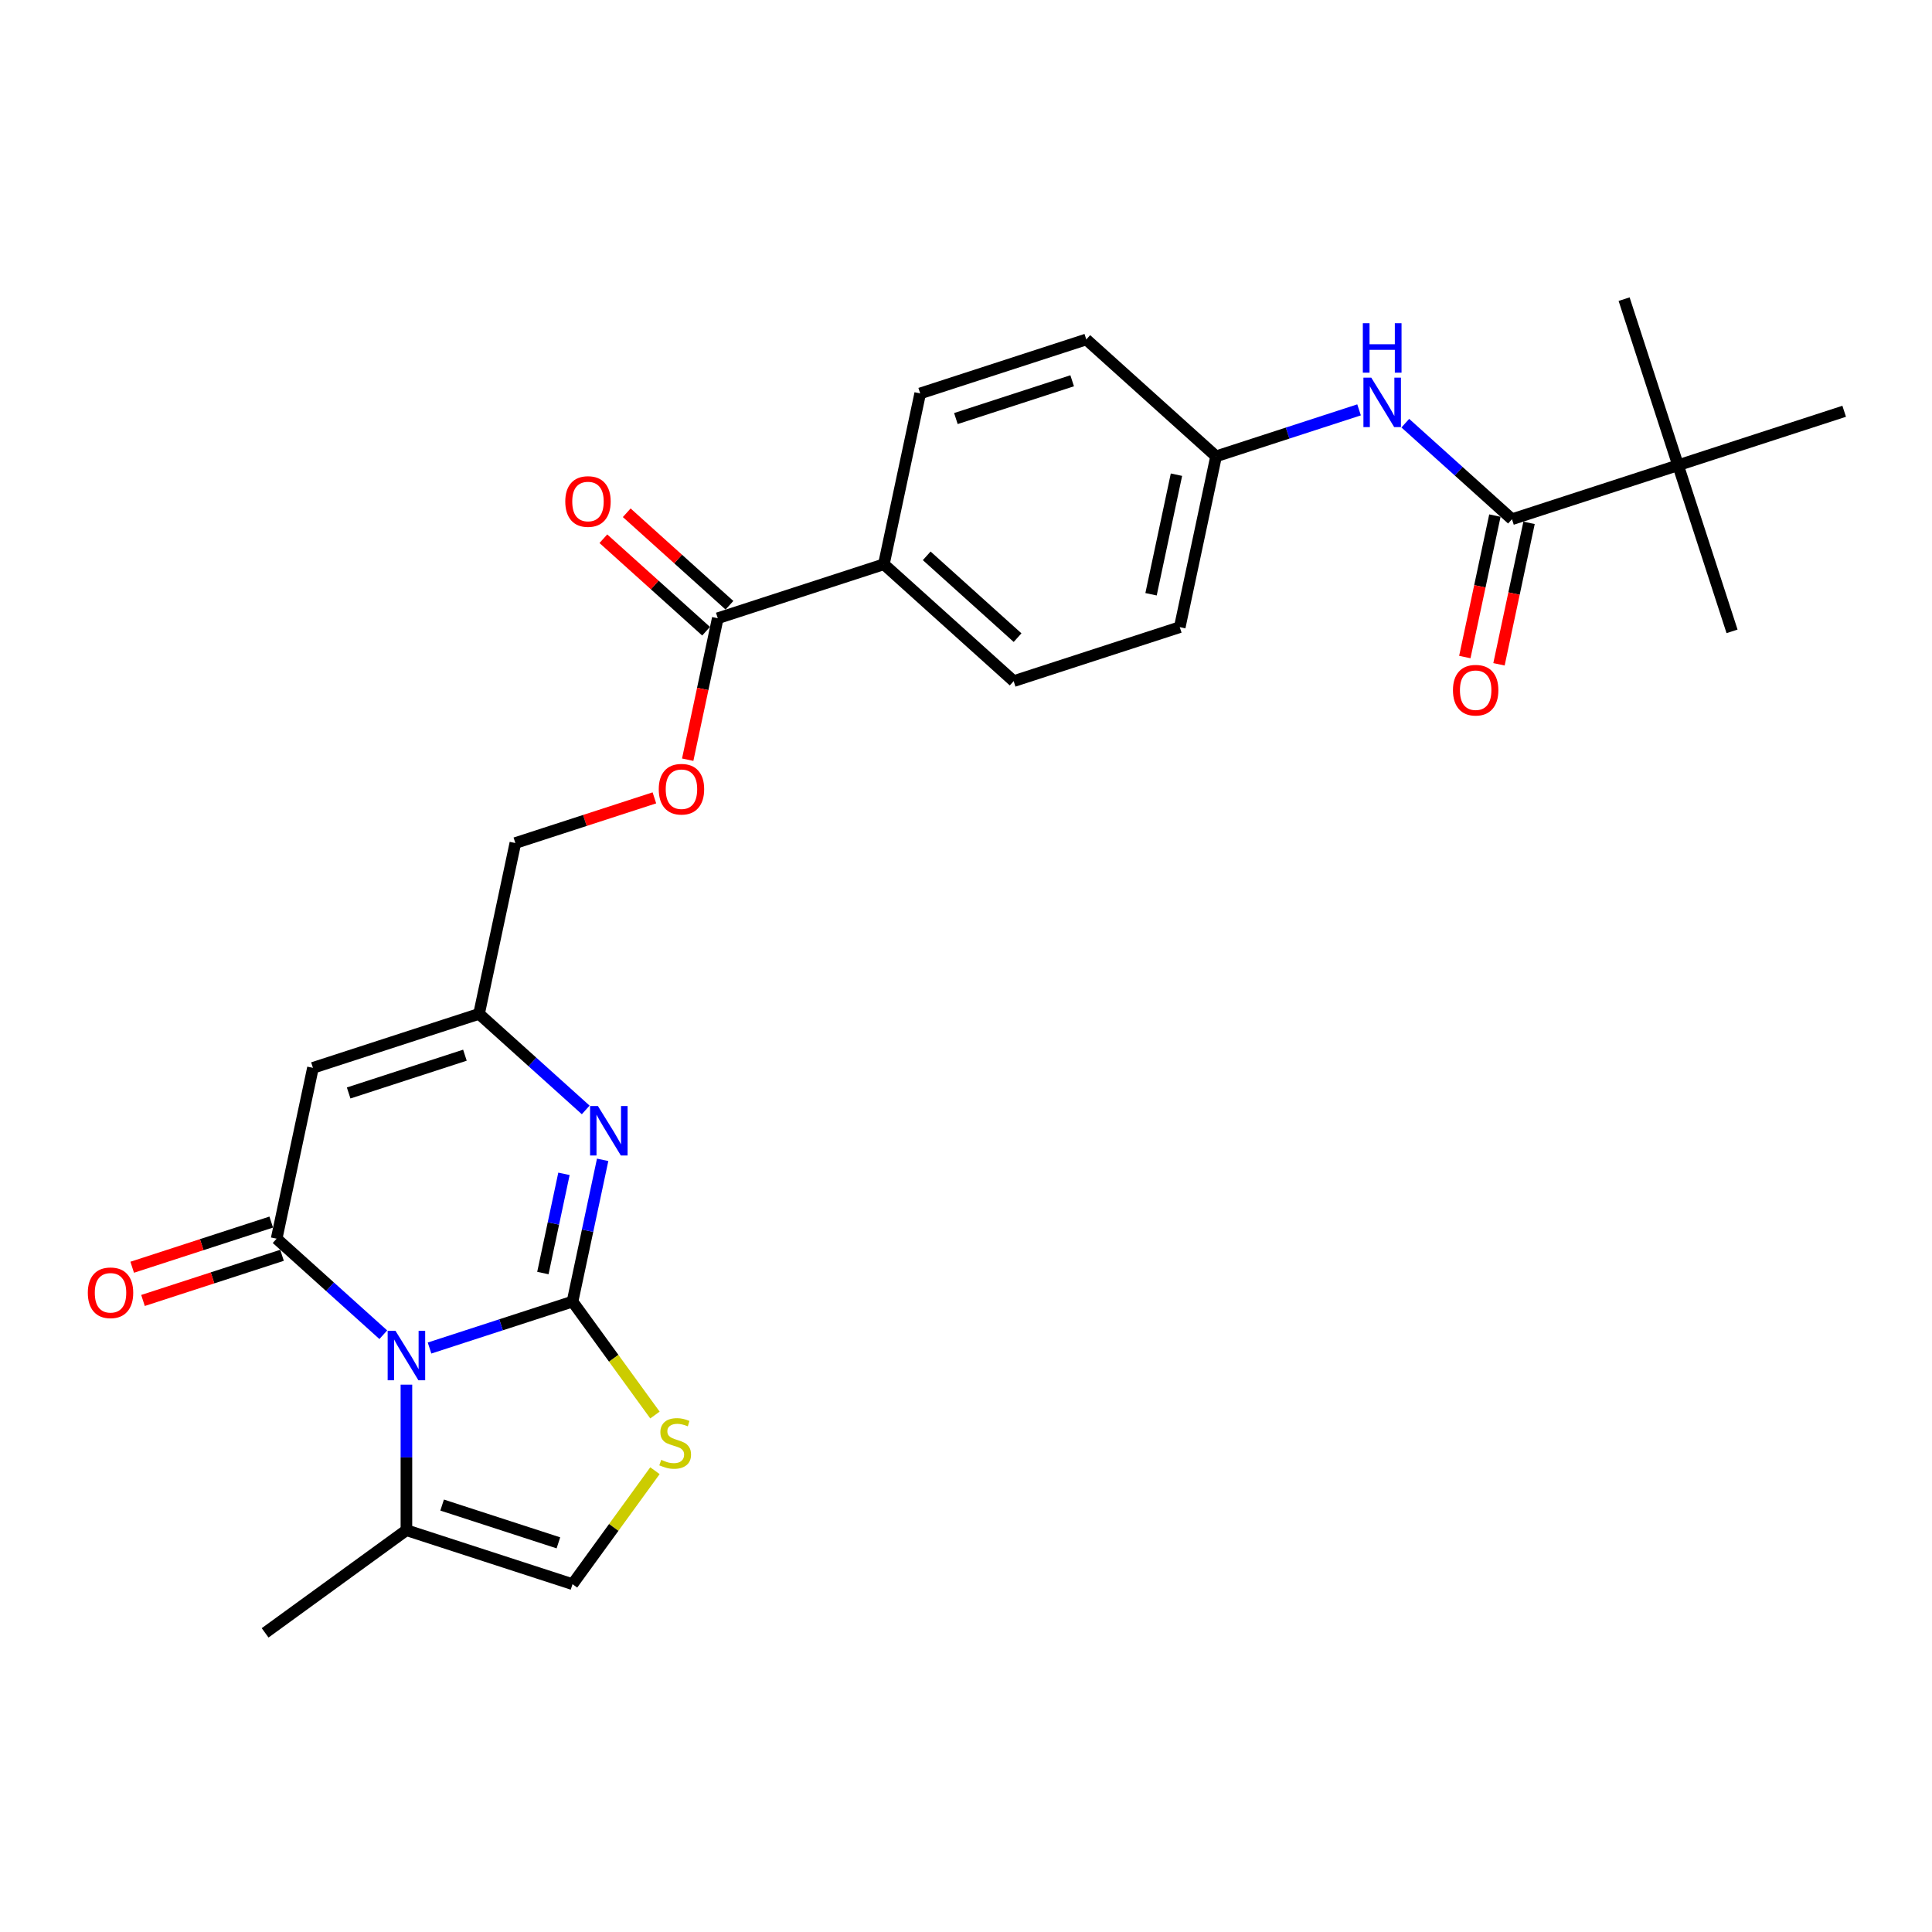 <?xml version='1.0' encoding='iso-8859-1'?>
<svg version='1.1' baseProfile='full'
              xmlns='http://www.w3.org/2000/svg'
                      xmlns:rdkit='http://www.rdkit.org/xml'
                      xmlns:xlink='http://www.w3.org/1999/xlink'
                  xml:space='preserve'
width='1000px' height='1000px' viewBox='0 0 1000 1000'>
<!-- END OF HEADER -->
<rect style='opacity:1.0;fill:#FFFFFF;stroke:none' width='1000' height='1000' x='0' y='0'> </rect>
<path class='bond-0' d='M 296.336,673.693 L 259.333,685.716' style='fill:none;fill-rule:evenodd;stroke:#000000;stroke-width:6px;stroke-linecap:butt;stroke-linejoin:miter;stroke-opacity:1' />
<path class='bond-0' d='M 259.333,685.716 L 222.33,697.739' style='fill:none;fill-rule:evenodd;stroke:#0000FF;stroke-width:6px;stroke-linecap:butt;stroke-linejoin:miter;stroke-opacity:1' />
<path class='bond-2' d='M 296.336,673.693 L 304.133,637.012' style='fill:none;fill-rule:evenodd;stroke:#000000;stroke-width:6px;stroke-linecap:butt;stroke-linejoin:miter;stroke-opacity:1' />
<path class='bond-2' d='M 304.133,637.012 L 311.93,600.33' style='fill:none;fill-rule:evenodd;stroke:#0000FF;stroke-width:6px;stroke-linecap:butt;stroke-linejoin:miter;stroke-opacity:1' />
<path class='bond-2' d='M 280.99,658.93 L 286.448,633.253' style='fill:none;fill-rule:evenodd;stroke:#000000;stroke-width:6px;stroke-linecap:butt;stroke-linejoin:miter;stroke-opacity:1' />
<path class='bond-2' d='M 286.448,633.253 L 291.906,607.575' style='fill:none;fill-rule:evenodd;stroke:#0000FF;stroke-width:6px;stroke-linecap:butt;stroke-linejoin:miter;stroke-opacity:1' />
<path class='bond-4' d='M 296.336,673.693 L 317.67,703.056' style='fill:none;fill-rule:evenodd;stroke:#000000;stroke-width:6px;stroke-linecap:butt;stroke-linejoin:miter;stroke-opacity:1' />
<path class='bond-4' d='M 317.67,703.056 L 339.003,732.42' style='fill:none;fill-rule:evenodd;stroke:#CCCC00;stroke-width:6px;stroke-linecap:butt;stroke-linejoin:miter;stroke-opacity:1' />
<path class='bond-1' d='M 198.392,690.851 L 170.787,665.995' style='fill:none;fill-rule:evenodd;stroke:#0000FF;stroke-width:6px;stroke-linecap:butt;stroke-linejoin:miter;stroke-opacity:1' />
<path class='bond-1' d='M 170.787,665.995 L 143.181,641.139' style='fill:none;fill-rule:evenodd;stroke:#000000;stroke-width:6px;stroke-linecap:butt;stroke-linejoin:miter;stroke-opacity:1' />
<path class='bond-6' d='M 210.361,716.689 L 210.361,754.358' style='fill:none;fill-rule:evenodd;stroke:#0000FF;stroke-width:6px;stroke-linecap:butt;stroke-linejoin:miter;stroke-opacity:1' />
<path class='bond-6' d='M 210.361,754.358 L 210.361,792.028' style='fill:none;fill-rule:evenodd;stroke:#000000;stroke-width:6px;stroke-linecap:butt;stroke-linejoin:miter;stroke-opacity:1' />
<path class='bond-12' d='M 140.388,632.542 L 104.406,644.233' style='fill:none;fill-rule:evenodd;stroke:#000000;stroke-width:6px;stroke-linecap:butt;stroke-linejoin:miter;stroke-opacity:1' />
<path class='bond-12' d='M 104.406,644.233 L 68.425,655.924' style='fill:none;fill-rule:evenodd;stroke:#FF0000;stroke-width:6px;stroke-linecap:butt;stroke-linejoin:miter;stroke-opacity:1' />
<path class='bond-12' d='M 145.975,649.737 L 109.993,661.428' style='fill:none;fill-rule:evenodd;stroke:#000000;stroke-width:6px;stroke-linecap:butt;stroke-linejoin:miter;stroke-opacity:1' />
<path class='bond-12' d='M 109.993,661.428 L 74.012,673.119' style='fill:none;fill-rule:evenodd;stroke:#FF0000;stroke-width:6px;stroke-linecap:butt;stroke-linejoin:miter;stroke-opacity:1' />
<path class='bond-28' d='M 143.181,641.139 L 161.976,552.715' style='fill:none;fill-rule:evenodd;stroke:#000000;stroke-width:6px;stroke-linecap:butt;stroke-linejoin:miter;stroke-opacity:1' />
<path class='bond-5' d='M 303.162,574.493 L 275.557,549.636' style='fill:none;fill-rule:evenodd;stroke:#0000FF;stroke-width:6px;stroke-linecap:butt;stroke-linejoin:miter;stroke-opacity:1' />
<path class='bond-5' d='M 275.557,549.636 L 247.951,524.78' style='fill:none;fill-rule:evenodd;stroke:#000000;stroke-width:6px;stroke-linecap:butt;stroke-linejoin:miter;stroke-opacity:1' />
<path class='bond-3' d='M 161.976,552.715 L 247.951,524.78' style='fill:none;fill-rule:evenodd;stroke:#000000;stroke-width:6px;stroke-linecap:butt;stroke-linejoin:miter;stroke-opacity:1' />
<path class='bond-3' d='M 180.46,565.72 L 240.642,546.166' style='fill:none;fill-rule:evenodd;stroke:#000000;stroke-width:6px;stroke-linecap:butt;stroke-linejoin:miter;stroke-opacity:1' />
<path class='bond-8' d='M 339.003,761.236 L 317.67,790.599' style='fill:none;fill-rule:evenodd;stroke:#CCCC00;stroke-width:6px;stroke-linecap:butt;stroke-linejoin:miter;stroke-opacity:1' />
<path class='bond-8' d='M 317.67,790.599 L 296.336,819.962' style='fill:none;fill-rule:evenodd;stroke:#000000;stroke-width:6px;stroke-linecap:butt;stroke-linejoin:miter;stroke-opacity:1' />
<path class='bond-17' d='M 247.951,524.78 L 266.746,436.356' style='fill:none;fill-rule:evenodd;stroke:#000000;stroke-width:6px;stroke-linecap:butt;stroke-linejoin:miter;stroke-opacity:1' />
<path class='bond-23' d='M 210.361,792.028 L 137.227,845.163' style='fill:none;fill-rule:evenodd;stroke:#000000;stroke-width:6px;stroke-linecap:butt;stroke-linejoin:miter;stroke-opacity:1' />
<path class='bond-27' d='M 210.361,792.028 L 296.336,819.962' style='fill:none;fill-rule:evenodd;stroke:#000000;stroke-width:6px;stroke-linecap:butt;stroke-linejoin:miter;stroke-opacity:1' />
<path class='bond-27' d='M 228.844,779.023 L 289.027,798.577' style='fill:none;fill-rule:evenodd;stroke:#000000;stroke-width:6px;stroke-linecap:butt;stroke-linejoin:miter;stroke-opacity:1' />
<path class='bond-7' d='M 782.596,268.747 L 754.99,243.891' style='fill:none;fill-rule:evenodd;stroke:#000000;stroke-width:6px;stroke-linecap:butt;stroke-linejoin:miter;stroke-opacity:1' />
<path class='bond-7' d='M 754.99,243.891 L 727.385,219.035' style='fill:none;fill-rule:evenodd;stroke:#0000FF;stroke-width:6px;stroke-linecap:butt;stroke-linejoin:miter;stroke-opacity:1' />
<path class='bond-11' d='M 782.596,268.747 L 868.571,240.812' style='fill:none;fill-rule:evenodd;stroke:#000000;stroke-width:6px;stroke-linecap:butt;stroke-linejoin:miter;stroke-opacity:1' />
<path class='bond-15' d='M 773.753,266.867 L 765.972,303.477' style='fill:none;fill-rule:evenodd;stroke:#000000;stroke-width:6px;stroke-linecap:butt;stroke-linejoin:miter;stroke-opacity:1' />
<path class='bond-15' d='M 765.972,303.477 L 758.19,340.086' style='fill:none;fill-rule:evenodd;stroke:#FF0000;stroke-width:6px;stroke-linecap:butt;stroke-linejoin:miter;stroke-opacity:1' />
<path class='bond-15' d='M 791.438,270.626 L 783.657,307.236' style='fill:none;fill-rule:evenodd;stroke:#000000;stroke-width:6px;stroke-linecap:butt;stroke-linejoin:miter;stroke-opacity:1' />
<path class='bond-15' d='M 783.657,307.236 L 775.875,343.845' style='fill:none;fill-rule:evenodd;stroke:#FF0000;stroke-width:6px;stroke-linecap:butt;stroke-linejoin:miter;stroke-opacity:1' />
<path class='bond-9' d='M 371.516,319.998 L 363.735,356.607' style='fill:none;fill-rule:evenodd;stroke:#000000;stroke-width:6px;stroke-linecap:butt;stroke-linejoin:miter;stroke-opacity:1' />
<path class='bond-9' d='M 363.735,356.607 L 355.953,393.216' style='fill:none;fill-rule:evenodd;stroke:#FF0000;stroke-width:6px;stroke-linecap:butt;stroke-linejoin:miter;stroke-opacity:1' />
<path class='bond-13' d='M 371.516,319.998 L 457.491,292.063' style='fill:none;fill-rule:evenodd;stroke:#000000;stroke-width:6px;stroke-linecap:butt;stroke-linejoin:miter;stroke-opacity:1' />
<path class='bond-16' d='M 377.565,313.28 L 350.981,289.343' style='fill:none;fill-rule:evenodd;stroke:#000000;stroke-width:6px;stroke-linecap:butt;stroke-linejoin:miter;stroke-opacity:1' />
<path class='bond-16' d='M 350.981,289.343 L 324.397,265.407' style='fill:none;fill-rule:evenodd;stroke:#FF0000;stroke-width:6px;stroke-linecap:butt;stroke-linejoin:miter;stroke-opacity:1' />
<path class='bond-16' d='M 365.467,326.716 L 338.884,302.779' style='fill:none;fill-rule:evenodd;stroke:#000000;stroke-width:6px;stroke-linecap:butt;stroke-linejoin:miter;stroke-opacity:1' />
<path class='bond-16' d='M 338.884,302.779 L 312.3,278.843' style='fill:none;fill-rule:evenodd;stroke:#FF0000;stroke-width:6px;stroke-linecap:butt;stroke-linejoin:miter;stroke-opacity:1' />
<path class='bond-10' d='M 703.447,212.147 L 666.444,224.17' style='fill:none;fill-rule:evenodd;stroke:#0000FF;stroke-width:6px;stroke-linecap:butt;stroke-linejoin:miter;stroke-opacity:1' />
<path class='bond-10' d='M 666.444,224.17 L 629.441,236.193' style='fill:none;fill-rule:evenodd;stroke:#000000;stroke-width:6px;stroke-linecap:butt;stroke-linejoin:miter;stroke-opacity:1' />
<path class='bond-24' d='M 868.571,240.812 L 896.506,326.787' style='fill:none;fill-rule:evenodd;stroke:#000000;stroke-width:6px;stroke-linecap:butt;stroke-linejoin:miter;stroke-opacity:1' />
<path class='bond-25' d='M 868.571,240.812 L 840.636,154.837' style='fill:none;fill-rule:evenodd;stroke:#000000;stroke-width:6px;stroke-linecap:butt;stroke-linejoin:miter;stroke-opacity:1' />
<path class='bond-26' d='M 868.571,240.812 L 954.545,212.877' style='fill:none;fill-rule:evenodd;stroke:#000000;stroke-width:6px;stroke-linecap:butt;stroke-linejoin:miter;stroke-opacity:1' />
<path class='bond-19' d='M 457.491,292.063 L 476.286,203.639' style='fill:none;fill-rule:evenodd;stroke:#000000;stroke-width:6px;stroke-linecap:butt;stroke-linejoin:miter;stroke-opacity:1' />
<path class='bond-20' d='M 457.491,292.063 L 524.671,352.552' style='fill:none;fill-rule:evenodd;stroke:#000000;stroke-width:6px;stroke-linecap:butt;stroke-linejoin:miter;stroke-opacity:1' />
<path class='bond-20' d='M 479.666,287.7 L 526.692,330.042' style='fill:none;fill-rule:evenodd;stroke:#000000;stroke-width:6px;stroke-linecap:butt;stroke-linejoin:miter;stroke-opacity:1' />
<path class='bond-14' d='M 338.709,412.974 L 302.728,424.665' style='fill:none;fill-rule:evenodd;stroke:#FF0000;stroke-width:6px;stroke-linecap:butt;stroke-linejoin:miter;stroke-opacity:1' />
<path class='bond-14' d='M 302.728,424.665 L 266.746,436.356' style='fill:none;fill-rule:evenodd;stroke:#000000;stroke-width:6px;stroke-linecap:butt;stroke-linejoin:miter;stroke-opacity:1' />
<path class='bond-18' d='M 629.441,236.193 L 610.646,324.617' style='fill:none;fill-rule:evenodd;stroke:#000000;stroke-width:6px;stroke-linecap:butt;stroke-linejoin:miter;stroke-opacity:1' />
<path class='bond-18' d='M 608.937,245.697 L 595.78,307.594' style='fill:none;fill-rule:evenodd;stroke:#000000;stroke-width:6px;stroke-linecap:butt;stroke-linejoin:miter;stroke-opacity:1' />
<path class='bond-29' d='M 629.441,236.193 L 562.261,175.704' style='fill:none;fill-rule:evenodd;stroke:#000000;stroke-width:6px;stroke-linecap:butt;stroke-linejoin:miter;stroke-opacity:1' />
<path class='bond-22' d='M 476.286,203.639 L 562.261,175.704' style='fill:none;fill-rule:evenodd;stroke:#000000;stroke-width:6px;stroke-linecap:butt;stroke-linejoin:miter;stroke-opacity:1' />
<path class='bond-22' d='M 494.77,216.644 L 554.952,197.089' style='fill:none;fill-rule:evenodd;stroke:#000000;stroke-width:6px;stroke-linecap:butt;stroke-linejoin:miter;stroke-opacity:1' />
<path class='bond-21' d='M 524.671,352.552 L 610.646,324.617' style='fill:none;fill-rule:evenodd;stroke:#000000;stroke-width:6px;stroke-linecap:butt;stroke-linejoin:miter;stroke-opacity:1' />
<path  class='atom-1' d='M 204.702 688.828
L 213.091 702.388
Q 213.923 703.725, 215.261 706.148
Q 216.599 708.571, 216.671 708.715
L 216.671 688.828
L 220.07 688.828
L 220.07 714.429
L 216.563 714.429
L 207.559 699.603
Q 206.51 697.868, 205.389 695.879
Q 204.304 693.89, 203.979 693.275
L 203.979 714.429
L 200.652 714.429
L 200.652 688.828
L 204.702 688.828
' fill='#0000FF'/>
<path  class='atom-3' d='M 309.472 572.469
L 317.861 586.029
Q 318.693 587.367, 320.031 589.789
Q 321.369 592.212, 321.441 592.357
L 321.441 572.469
L 324.84 572.469
L 324.84 598.07
L 321.333 598.07
L 312.329 583.244
Q 311.28 581.509, 310.159 579.52
Q 309.074 577.531, 308.749 576.916
L 308.749 598.07
L 305.422 598.07
L 305.422 572.469
L 309.472 572.469
' fill='#0000FF'/>
<path  class='atom-5' d='M 342.239 755.615
Q 342.529 755.723, 343.722 756.229
Q 344.915 756.736, 346.217 757.061
Q 347.555 757.35, 348.857 757.35
Q 351.279 757.35, 352.69 756.193
Q 354.1 755, 354.1 752.939
Q 354.1 751.529, 353.377 750.661
Q 352.69 749.793, 351.605 749.323
Q 350.52 748.853, 348.712 748.31
Q 346.434 747.623, 345.06 746.972
Q 343.722 746.322, 342.746 744.948
Q 341.806 743.573, 341.806 741.259
Q 341.806 738.041, 343.975 736.052
Q 346.181 734.063, 350.52 734.063
Q 353.485 734.063, 356.848 735.474
L 356.016 738.258
Q 352.943 736.992, 350.629 736.992
Q 348.134 736.992, 346.759 738.041
Q 345.385 739.054, 345.422 740.825
Q 345.422 742.199, 346.109 743.031
Q 346.832 743.863, 347.844 744.333
Q 348.893 744.803, 350.629 745.345
Q 352.943 746.069, 354.317 746.792
Q 355.691 747.515, 356.667 748.997
Q 357.68 750.444, 357.68 752.939
Q 357.68 756.483, 355.293 758.399
Q 352.943 760.279, 349.001 760.279
Q 346.723 760.279, 344.988 759.773
Q 343.288 759.303, 341.263 758.471
L 342.239 755.615
' fill='#CCCC00'/>
<path  class='atom-11' d='M 709.757 195.457
L 718.146 209.017
Q 718.978 210.355, 720.316 212.778
Q 721.653 215.201, 721.726 215.345
L 721.726 195.457
L 725.125 195.457
L 725.125 221.058
L 721.617 221.058
L 712.614 206.233
Q 711.565 204.497, 710.444 202.509
Q 709.359 200.52, 709.034 199.905
L 709.034 221.058
L 705.707 221.058
L 705.707 195.457
L 709.757 195.457
' fill='#0000FF'/>
<path  class='atom-11' d='M 705.4 167.296
L 708.871 167.296
L 708.871 178.18
L 721.961 178.18
L 721.961 167.296
L 725.432 167.296
L 725.432 192.897
L 721.961 192.897
L 721.961 181.073
L 708.871 181.073
L 708.871 192.897
L 705.4 192.897
L 705.4 167.296
' fill='#0000FF'/>
<path  class='atom-13' d='M 45.455 669.146
Q 45.455 662.999, 48.492 659.564
Q 51.529 656.129, 57.206 656.129
Q 62.883 656.129, 65.921 659.564
Q 68.958 662.999, 68.958 669.146
Q 68.958 675.366, 65.885 678.91
Q 62.811 682.417, 57.206 682.417
Q 51.566 682.417, 48.492 678.91
Q 45.455 675.402, 45.455 669.146
M 57.206 679.524
Q 61.112 679.524, 63.209 676.921
Q 65.342 674.281, 65.342 669.146
Q 65.342 664.12, 63.209 661.589
Q 61.112 659.022, 57.206 659.022
Q 53.301 659.022, 51.168 661.553
Q 49.071 664.084, 49.071 669.146
Q 49.071 674.317, 51.168 676.921
Q 53.301 679.524, 57.206 679.524
' fill='#FF0000'/>
<path  class='atom-15' d='M 340.969 408.494
Q 340.969 402.347, 344.007 398.912
Q 347.044 395.476, 352.721 395.476
Q 358.398 395.476, 361.436 398.912
Q 364.473 402.347, 364.473 408.494
Q 364.473 414.713, 361.4 418.257
Q 358.326 421.764, 352.721 421.764
Q 347.08 421.764, 344.007 418.257
Q 340.969 414.75, 340.969 408.494
M 352.721 418.872
Q 356.627 418.872, 358.724 416.268
Q 360.857 413.629, 360.857 408.494
Q 360.857 403.468, 358.724 400.936
Q 356.627 398.369, 352.721 398.369
Q 348.816 398.369, 346.683 400.9
Q 344.585 403.432, 344.585 408.494
Q 344.585 413.665, 346.683 416.268
Q 348.816 418.872, 352.721 418.872
' fill='#FF0000'/>
<path  class='atom-16' d='M 752.049 357.243
Q 752.049 351.096, 755.086 347.661
Q 758.124 344.226, 763.801 344.226
Q 769.478 344.226, 772.515 347.661
Q 775.553 351.096, 775.553 357.243
Q 775.553 363.463, 772.479 367.006
Q 769.405 370.514, 763.801 370.514
Q 758.16 370.514, 755.086 367.006
Q 752.049 363.499, 752.049 357.243
M 763.801 367.621
Q 767.706 367.621, 769.803 365.017
Q 771.937 362.378, 771.937 357.243
Q 771.937 352.217, 769.803 349.686
Q 767.706 347.118, 763.801 347.118
Q 759.895 347.118, 757.762 349.65
Q 755.665 352.181, 755.665 357.243
Q 755.665 362.414, 757.762 365.017
Q 759.895 367.621, 763.801 367.621
' fill='#FF0000'/>
<path  class='atom-17' d='M 292.585 259.581
Q 292.585 253.434, 295.622 249.999
Q 298.659 246.564, 304.337 246.564
Q 310.014 246.564, 313.051 249.999
Q 316.088 253.434, 316.088 259.581
Q 316.088 265.8, 313.015 269.344
Q 309.941 272.852, 304.337 272.852
Q 298.696 272.852, 295.622 269.344
Q 292.585 265.837, 292.585 259.581
M 304.337 269.959
Q 308.242 269.959, 310.339 267.355
Q 312.472 264.716, 312.472 259.581
Q 312.472 254.555, 310.339 252.024
Q 308.242 249.456, 304.337 249.456
Q 300.431 249.456, 298.298 251.987
Q 296.201 254.519, 296.201 259.581
Q 296.201 264.752, 298.298 267.355
Q 300.431 269.959, 304.337 269.959
' fill='#FF0000'/>
</svg>
